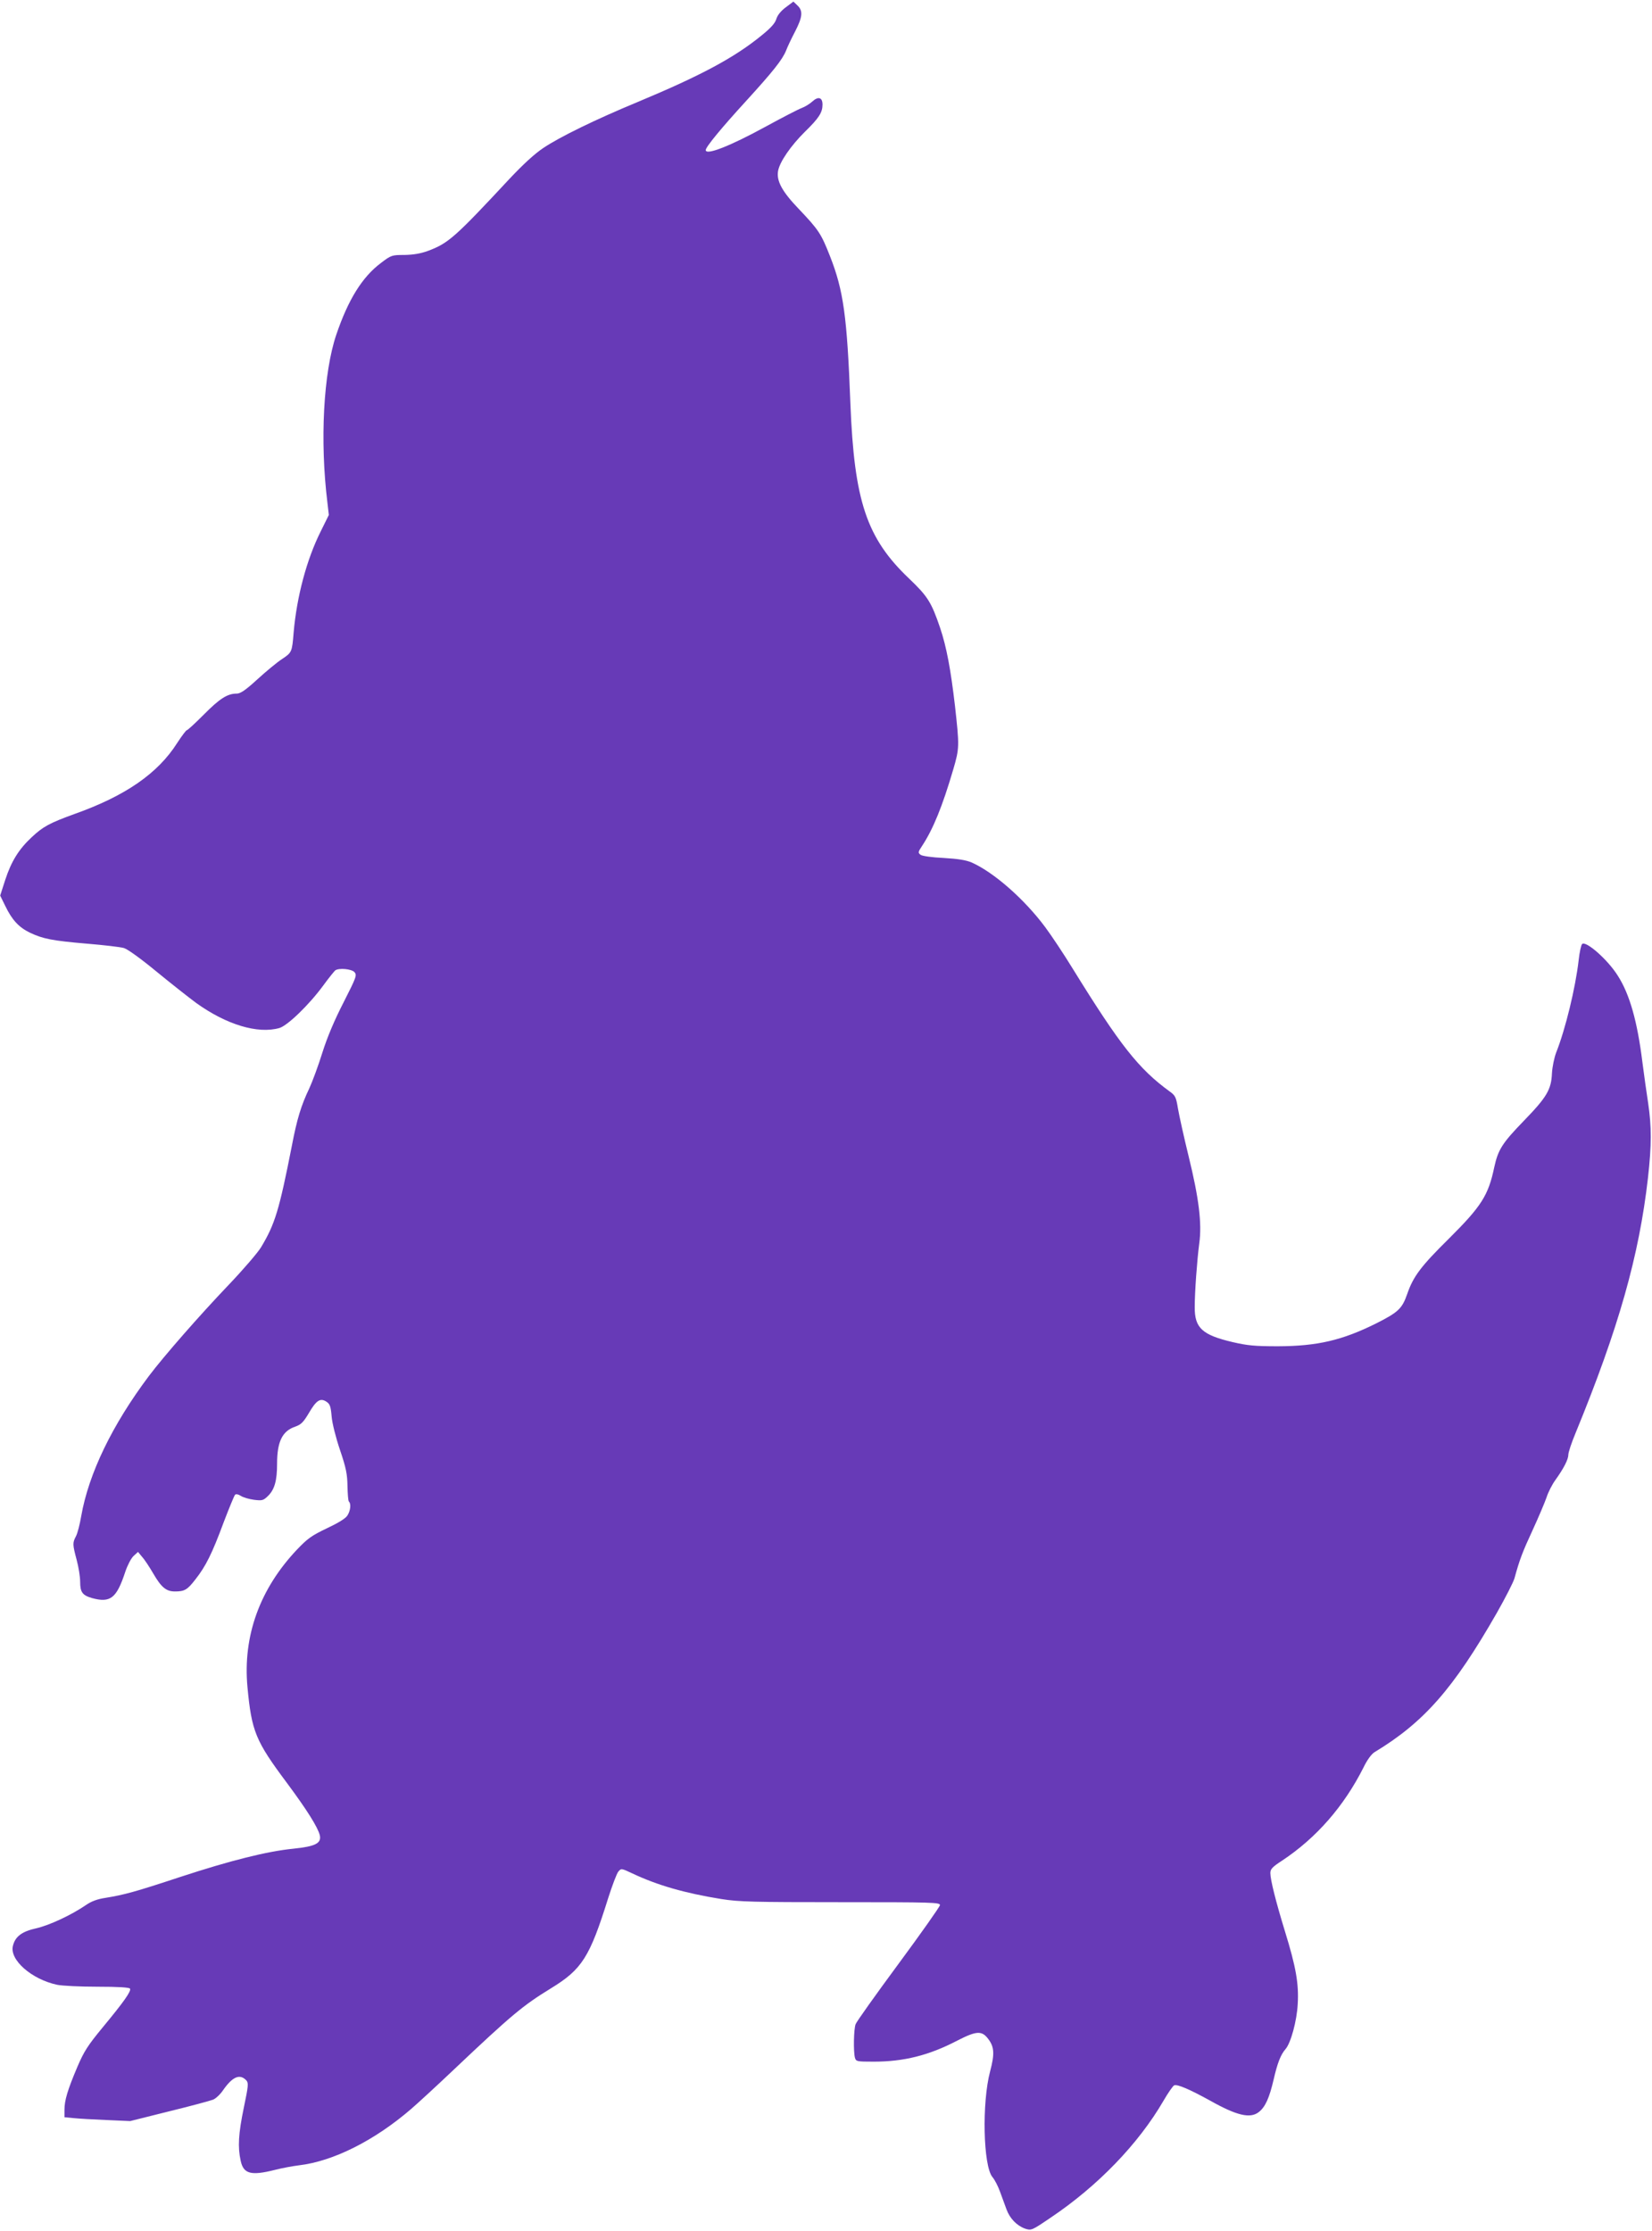 <?xml version="1.0" standalone="no"?>
<!DOCTYPE svg PUBLIC "-//W3C//DTD SVG 20010904//EN"
 "http://www.w3.org/TR/2001/REC-SVG-20010904/DTD/svg10.dtd">
<svg version="1.0" xmlns="http://www.w3.org/2000/svg"
 width="948pt" height="1280pt" viewBox="0 0 948 1280"
 preserveAspectRatio="xMidYMid meet">
<g transform="translate(0,1280) scale(0.1,-0.1)"
fill="#673ab7" stroke="none">
<path d="M4509 12758 c-28 -21 -48 -46 -54 -67 -7 -24 -32 -52 -83 -93 -156
-128 -348 -231 -712 -383 -246 -102 -448 -201 -542 -264 -51 -34 -118 -96
-195 -178 -313 -336 -350 -369 -468 -413 -41 -15 -83 -22 -134 -23 -72 0 -76
-1 -135 -46 -108 -81 -188 -211 -256 -411 -74 -218 -95 -609 -51 -965 l8 -70
-47 -95 c-80 -160 -137 -373 -155 -580 -9 -112 -10 -114 -67 -152 -29 -19 -93
-72 -142 -117 -68 -62 -96 -81 -118 -81 -53 0 -98 -29 -188 -120 -49 -49 -93
-90 -98 -90 -4 0 -29 -33 -55 -73 -111 -175 -297 -304 -590 -408 -143 -52
-180 -72 -245 -133 -74 -69 -117 -138 -152 -245 l-29 -90 29 -59 c39 -81 78
-123 142 -154 74 -35 127 -46 328 -63 96 -8 191 -19 211 -25 21 -6 96 -60 187
-135 84 -69 187 -150 229 -181 173 -124 352 -178 476 -143 46 13 169 131 252
244 32 44 64 83 69 87 22 15 93 8 110 -10 15 -18 12 -27 -62 -173 -52 -101
-94 -200 -122 -289 -23 -74 -57 -166 -75 -205 -47 -98 -71 -177 -100 -329 -73
-371 -97 -450 -177 -583 -18 -30 -102 -128 -187 -217 -166 -174 -370 -407
-456 -521 -211 -281 -346 -560 -389 -805 -8 -47 -21 -98 -30 -115 -20 -38 -20
-46 4 -136 11 -41 20 -97 20 -126 0 -59 13 -77 68 -93 106 -29 141 -1 191 151
12 36 33 77 47 90 l26 24 23 -28 c14 -15 43 -59 65 -97 46 -79 74 -102 124
-102 55 0 71 9 118 70 59 75 95 147 162 328 31 81 60 152 65 157 5 5 18 3 32
-6 13 -9 47 -19 76 -23 49 -6 54 -4 82 23 37 37 51 88 51 183 0 128 30 189
105 214 33 12 46 25 77 77 43 74 66 89 101 66 20 -13 25 -26 30 -84 3 -39 24
-122 48 -193 35 -103 42 -139 43 -207 1 -45 4 -85 8 -89 14 -13 9 -54 -9 -81
-11 -17 -54 -43 -118 -73 -86 -41 -110 -58 -170 -121 -214 -226 -312 -496
-285 -789 24 -255 46 -309 226 -550 116 -156 177 -254 189 -300 11 -47 -25
-65 -151 -78 -152 -15 -362 -68 -649 -162 -260 -86 -324 -103 -429 -120 -47
-7 -82 -20 -112 -41 -85 -58 -211 -117 -287 -134 -81 -18 -120 -47 -133 -101
-20 -80 108 -192 254 -223 29 -6 133 -11 232 -11 119 0 181 -4 186 -11 8 -14
-33 -73 -158 -224 -84 -102 -106 -136 -144 -225 -56 -132 -74 -192 -74 -246
l0 -43 53 -5 c28 -3 113 -8 188 -11 l136 -6 224 56 c123 30 237 61 252 67 15
6 41 30 57 54 55 79 97 96 134 56 13 -15 11 -32 -15 -157 -31 -150 -35 -225
-18 -303 16 -76 58 -88 197 -53 43 11 104 22 137 26 197 23 434 142 645 324
36 31 146 132 245 226 335 317 396 367 557 466 178 109 222 178 328 517 23 72
49 141 58 152 17 20 17 20 81 -10 144 -68 300 -113 511 -147 101 -16 182 -18
685 -18 527 0 570 -1 569 -17 -1 -9 -108 -161 -238 -337 -130 -176 -241 -332
-246 -346 -11 -29 -13 -157 -4 -192 6 -22 11 -23 108 -23 173 0 317 36 480
121 111 57 141 58 178 8 34 -45 36 -86 10 -184 -48 -180 -40 -543 13 -607 13
-15 33 -54 44 -85 12 -32 28 -77 37 -101 19 -52 59 -93 106 -110 36 -12 37
-12 149 64 269 181 502 422 646 670 26 45 54 85 61 88 18 8 91 -24 207 -88
153 -86 230 -104 279 -65 37 29 60 80 85 187 21 92 40 142 68 174 30 34 65
161 70 258 7 117 -10 213 -73 417 -53 173 -84 297 -84 335 0 23 11 35 68 72
196 130 354 311 466 533 21 44 47 79 64 89 283 171 452 363 701 798 50 88 96
178 102 200 29 106 46 151 104 276 34 74 70 159 80 188 9 29 32 74 51 100 48
67 74 118 74 145 0 13 18 68 41 123 248 604 365 1018 416 1466 21 189 21 292
1 428 -9 58 -24 164 -33 235 -29 234 -73 390 -141 496 -58 93 -184 203 -205
182 -6 -6 -15 -48 -20 -94 -18 -156 -75 -393 -129 -529 -11 -29 -22 -82 -24
-118 -4 -94 -29 -137 -162 -274 -124 -128 -147 -165 -169 -265 -34 -162 -73
-224 -261 -411 -160 -158 -204 -216 -239 -318 -29 -83 -51 -104 -178 -168
-195 -97 -337 -130 -562 -131 -134 0 -176 4 -262 24 -174 41 -218 81 -217 201
0 86 13 265 26 365 16 115 -2 260 -61 500 -27 110 -54 233 -61 273 -11 67 -15
76 -49 100 -177 129 -284 265 -554 702 -52 85 -124 193 -159 240 -119 160
-294 314 -422 371 -33 14 -78 21 -161 26 -66 3 -123 11 -132 18 -16 12 -15 16
9 52 63 96 116 226 178 437 36 123 36 134 10 367 -24 206 -48 336 -85 446 -50
147 -71 181 -178 283 -244 232 -315 444 -337 1005 -19 503 -40 649 -117 845
-51 130 -65 151 -180 272 -95 99 -128 160 -118 217 9 52 73 145 155 226 80 78
100 110 100 155 0 41 -24 49 -58 18 -15 -14 -43 -31 -62 -38 -19 -7 -112 -55
-207 -107 -203 -111 -343 -166 -343 -134 0 18 91 128 231 281 156 171 209 238
230 290 7 19 30 68 51 108 44 85 47 120 14 151 l-23 22 -44 -33z"/>
</g>
</svg>
